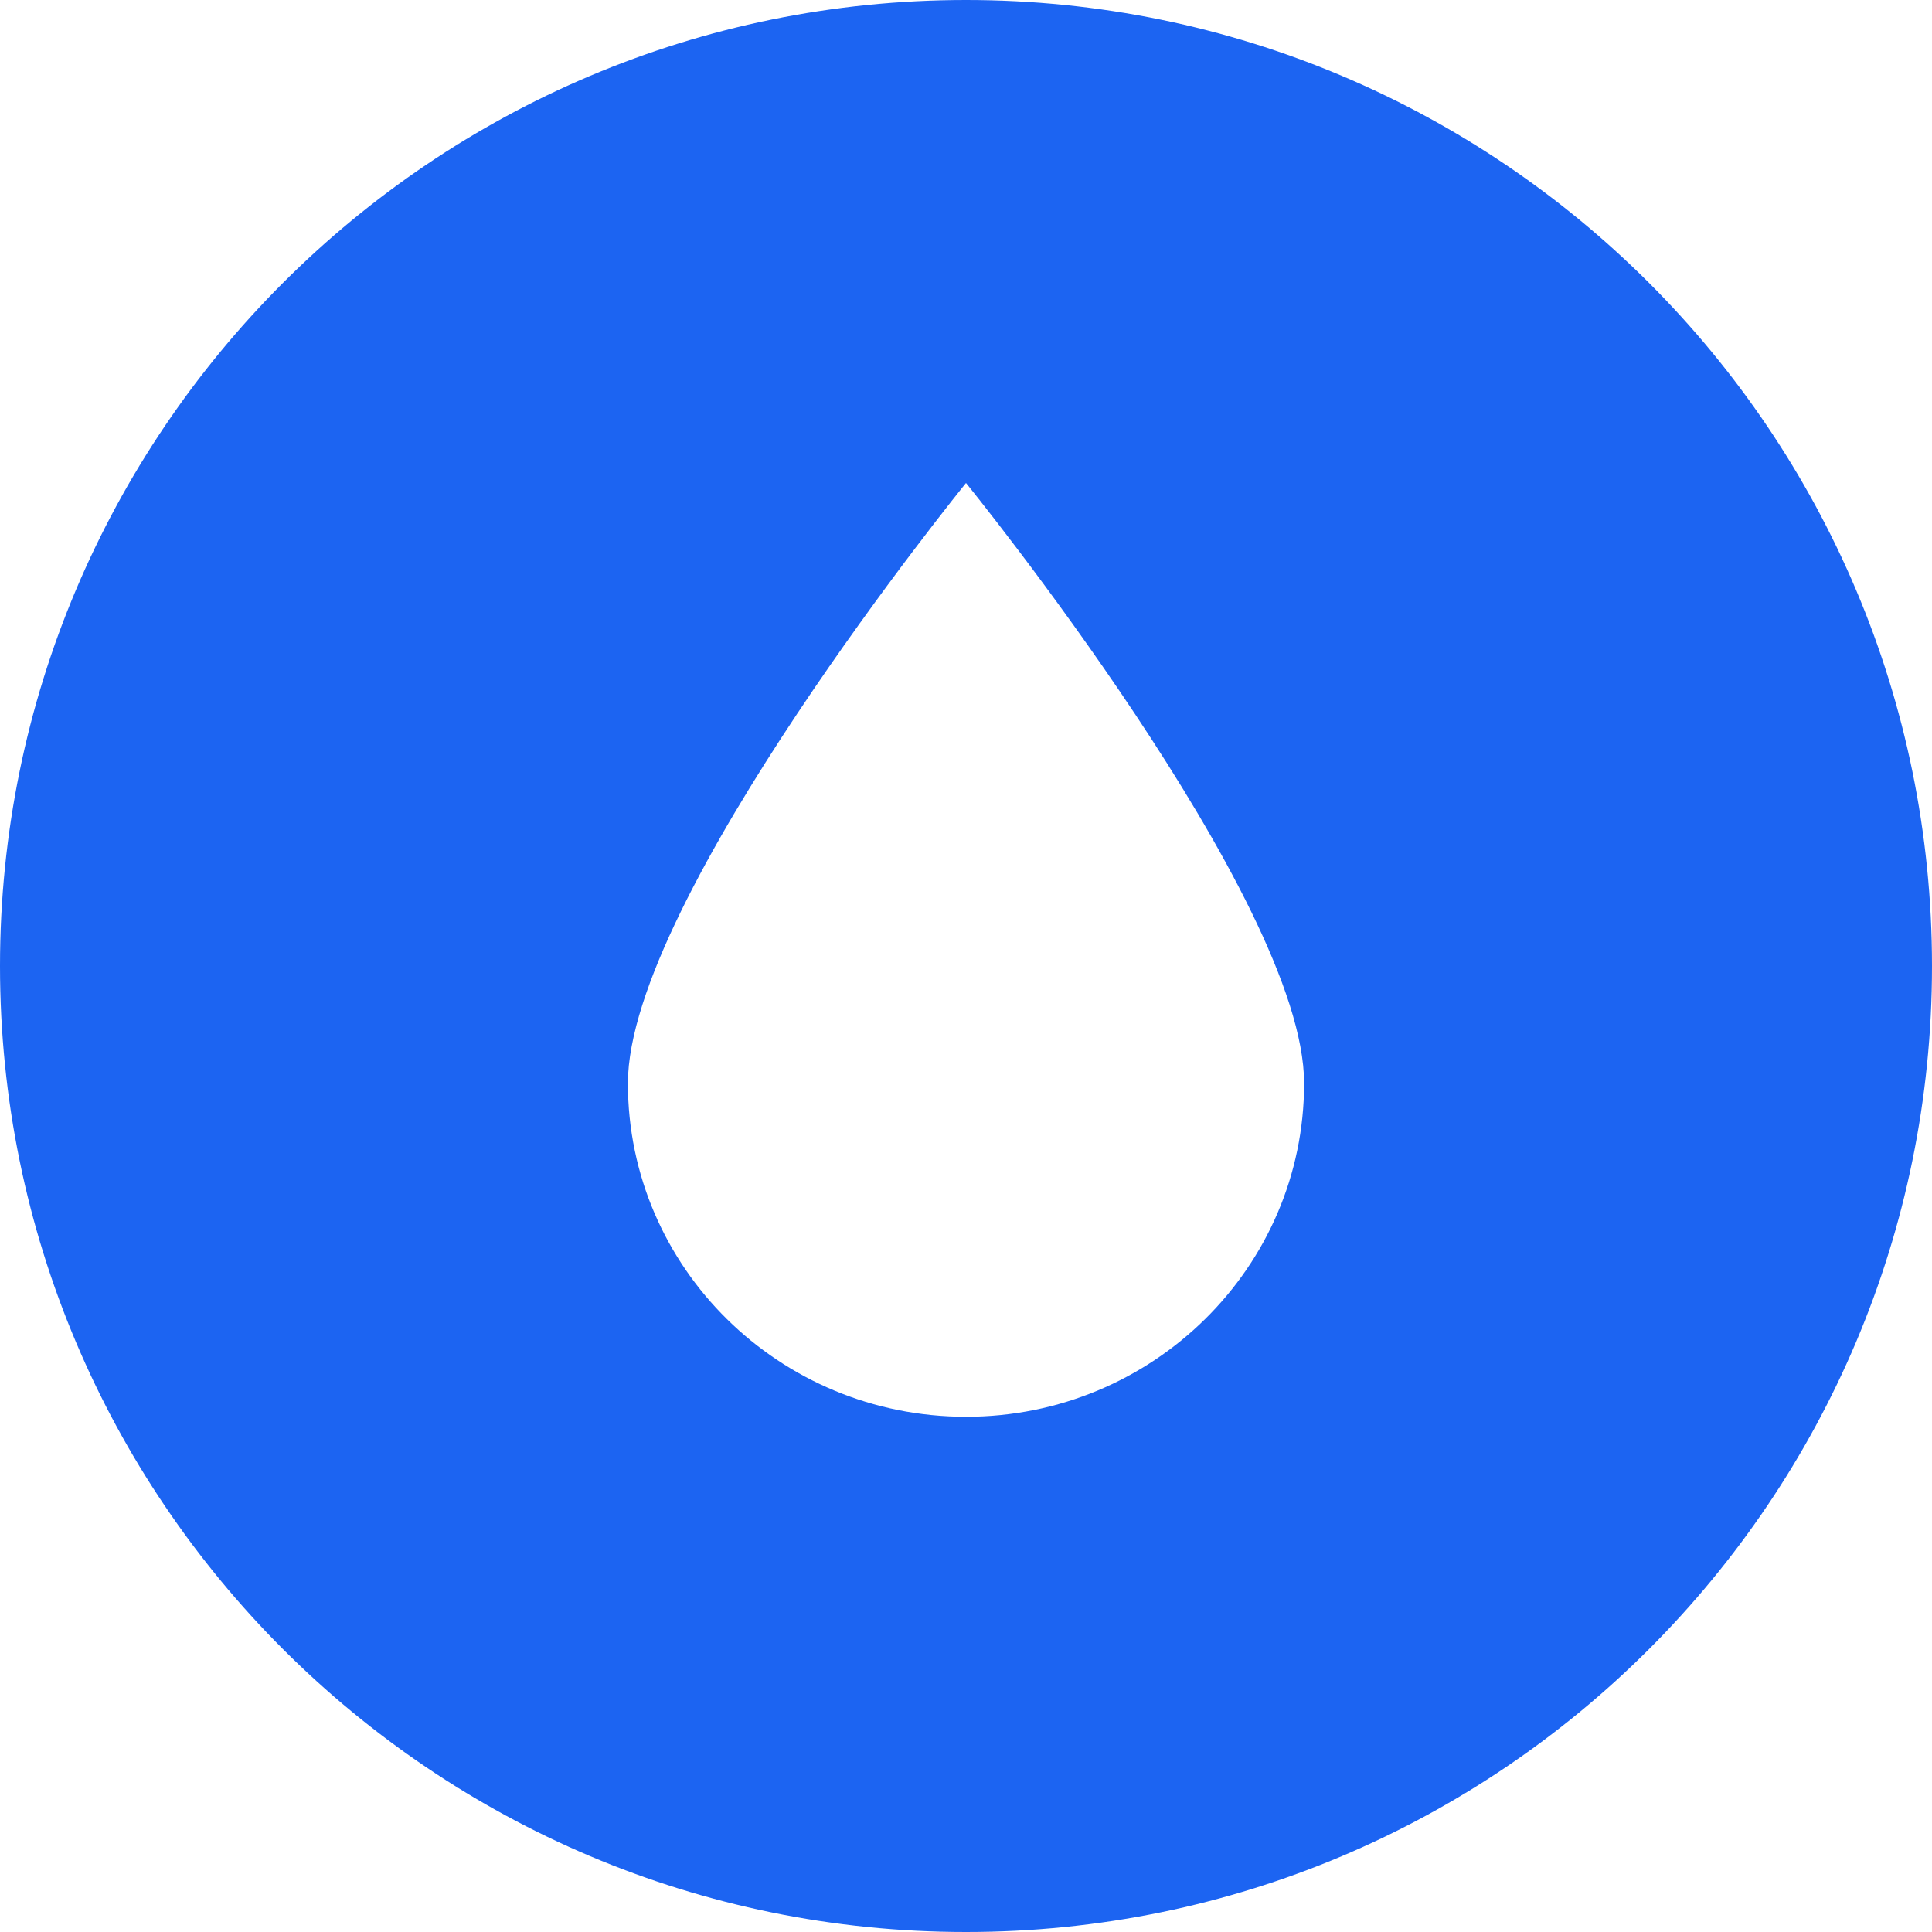 <svg width="40" height="40" viewBox="0 0 40 40" fill="none" xmlns="http://www.w3.org/2000/svg">
<path fill-rule="evenodd" clip-rule="evenodd" d="M20 40C31.046 40 40 31.046 40 20C40 8.954 31.046 0 20 0C8.954 0 0 8.954 0 20C0 31.046 8.954 40 20 40ZM20 29.333C23.866 29.333 27 26.242 27 22.428C27 18.615 20 10 20 10C20 10 13 18.615 13 22.428C13 26.242 16.134 29.333 20 29.333Z" fill="#1C64F2"/>
</svg>

